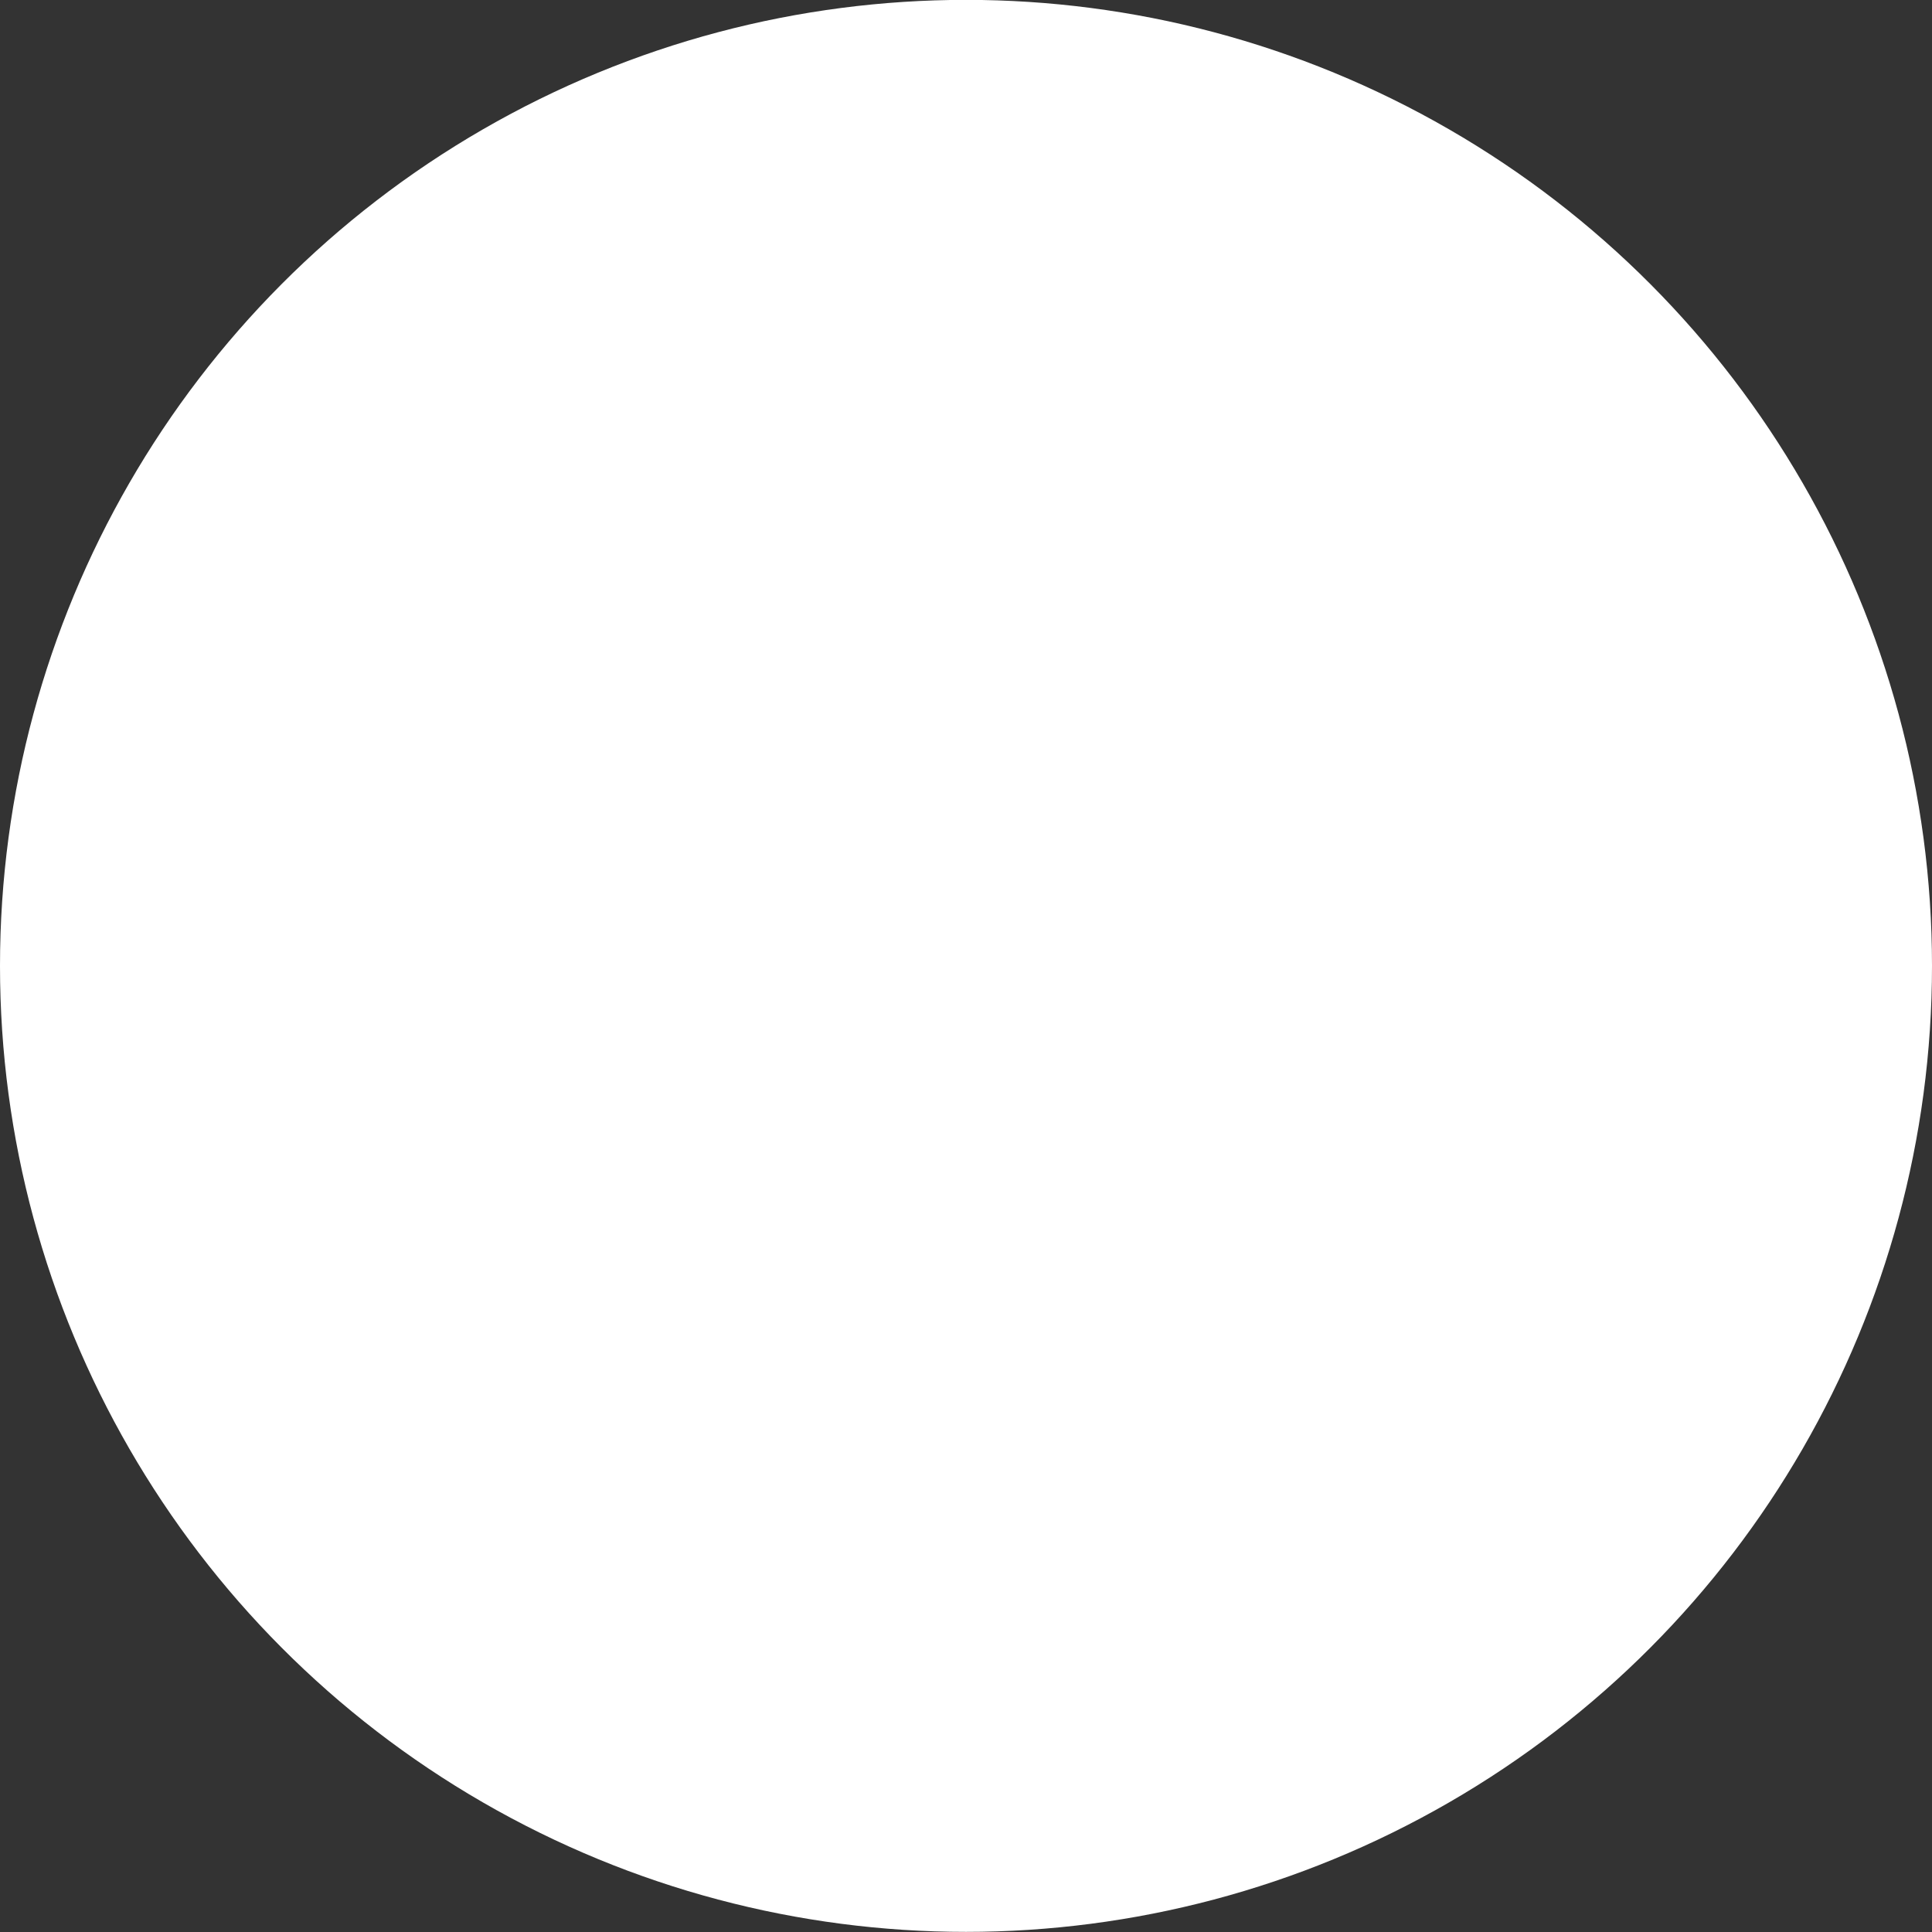 <?xml version="1.0" encoding="utf-8"?>
<!-- Generator: Adobe Illustrator 16.0.0, SVG Export Plug-In . SVG Version: 6.00 Build 0)  -->
<!DOCTYPE svg PUBLIC "-//W3C//DTD SVG 1.1//EN" "http://www.w3.org/Graphics/SVG/1.1/DTD/svg11.dtd">
<svg version="1.1" id="Layer_1" xmlns="http://www.w3.org/2000/svg" xmlns:xlink="http://www.w3.org/1999/xlink" x="0px" y="0px"
	 width="32px" height="32px" viewBox="0 0 32 32" enable-background="new 0 0 32 32" xml:space="preserve">
<rect x="0" y="0" width="32" height="32" fill="#333333" stroke="none"/>
<g>
	<g>
		<path fill="#FFFFFF" d="M-337.668,76.333c-1.384,0-2.719,0.193-4,0.523c6.897,1.779,12.001,8.023,12.001,15.475
			c0,7.453-5.104,13.697-12.001,15.477c1.281,0.33,2.616,0.525,4,0.525c8.837,0,16.001-7.164,16.001-16.002
			C-321.667,83.495-328.831,76.333-337.668,76.333z"/>
	</g>
	<g>
		<circle fill="none" cx="-337.667" cy="92.331" r="16"/>
	</g>
</g>
<g>
	<path fill="#FFFFFF" d="M-36.001,75.334c7.72,0,14.001,6.28,14.001,13.999c0,7.72-6.281,14.001-14.001,14.001
		C-43.72,103.334-50,97.053-50,89.333C-50,81.614-43.72,75.334-36.001,75.334 M-36.001,73.334C-44.837,73.334-52,80.497-52,89.333
		c0,8.837,7.163,16.001,15.999,16.001c8.837,0,16.001-7.164,16.001-16.001C-20,80.497-27.164,73.334-36.001,73.334L-36.001,73.334z"
		/>
</g>
<g>
	<g>
		<circle fill="none" cx="-290.667" cy="93.667" r="16"/>
	</g>
	<g>
		<path fill="#FFFFFF" d="M-290.667,77.667v32c8.837,0,16-7.164,16-16S-281.83,77.669-290.667,77.667z"/>
	</g>
</g>
<g>
	<g>
		<circle fill="none" cx="-253.335" cy="95.332" r="16"/>
	</g>
	<g>
		<path fill="#FFFFFF" d="M-249.336,79.857c-6.896,1.779-11.999,8.023-11.999,15.475c0,7.453,5.103,13.697,11.999,15.477
			c6.897-1.779,12.001-8.023,12.001-15.477C-237.335,87.881-242.439,81.637-249.336,79.857z"/>
	</g>
</g>
<g>
	<circle fill="#FFFFFF" cx="16" cy="15.998" r="16"/>
</g>
<g>
	<g>
		<circle fill="none" cx="-168.667" cy="89.098" r="16"/>
	</g>
	<g>
		<path fill="#FFFFFF" d="M-172.667,104.572c6.896-1.779,11.999-8.023,11.999-15.475c0-7.453-5.103-13.697-11.999-15.477
			c-6.897,1.779-12.001,8.023-12.001,15.477C-184.667,96.549-179.564,102.793-172.667,104.572z"/>
	</g>
</g>
<g>
	<g>
		<circle fill="none" cx="-124" cy="89.096" r="16"/>
	</g>
	<g>
		<path fill="#FFFFFF" d="M-124,105.094V73.096c-8.837,0-16,7.164-16,16S-132.836,105.094-124,105.094z"/>
	</g>
</g>
<g>
	<g>
		<path fill="#FFFFFF" d="M-82.332,105.096c1.384,0,2.719-0.193,4-0.523c-6.897-1.779-12.001-8.023-12.001-15.475
			c0-7.453,5.104-13.697,12.001-15.477c-1.281-0.33-2.616-0.525-4-0.525c-8.837,0-16.001,7.164-16.001,16.002
			C-98.333,97.934-91.168,105.096-82.332,105.096z"/>
	</g>
	<g>
		<circle fill="none" cx="-82.333" cy="89.098" r="16"/>
	</g>
</g>
</svg>
